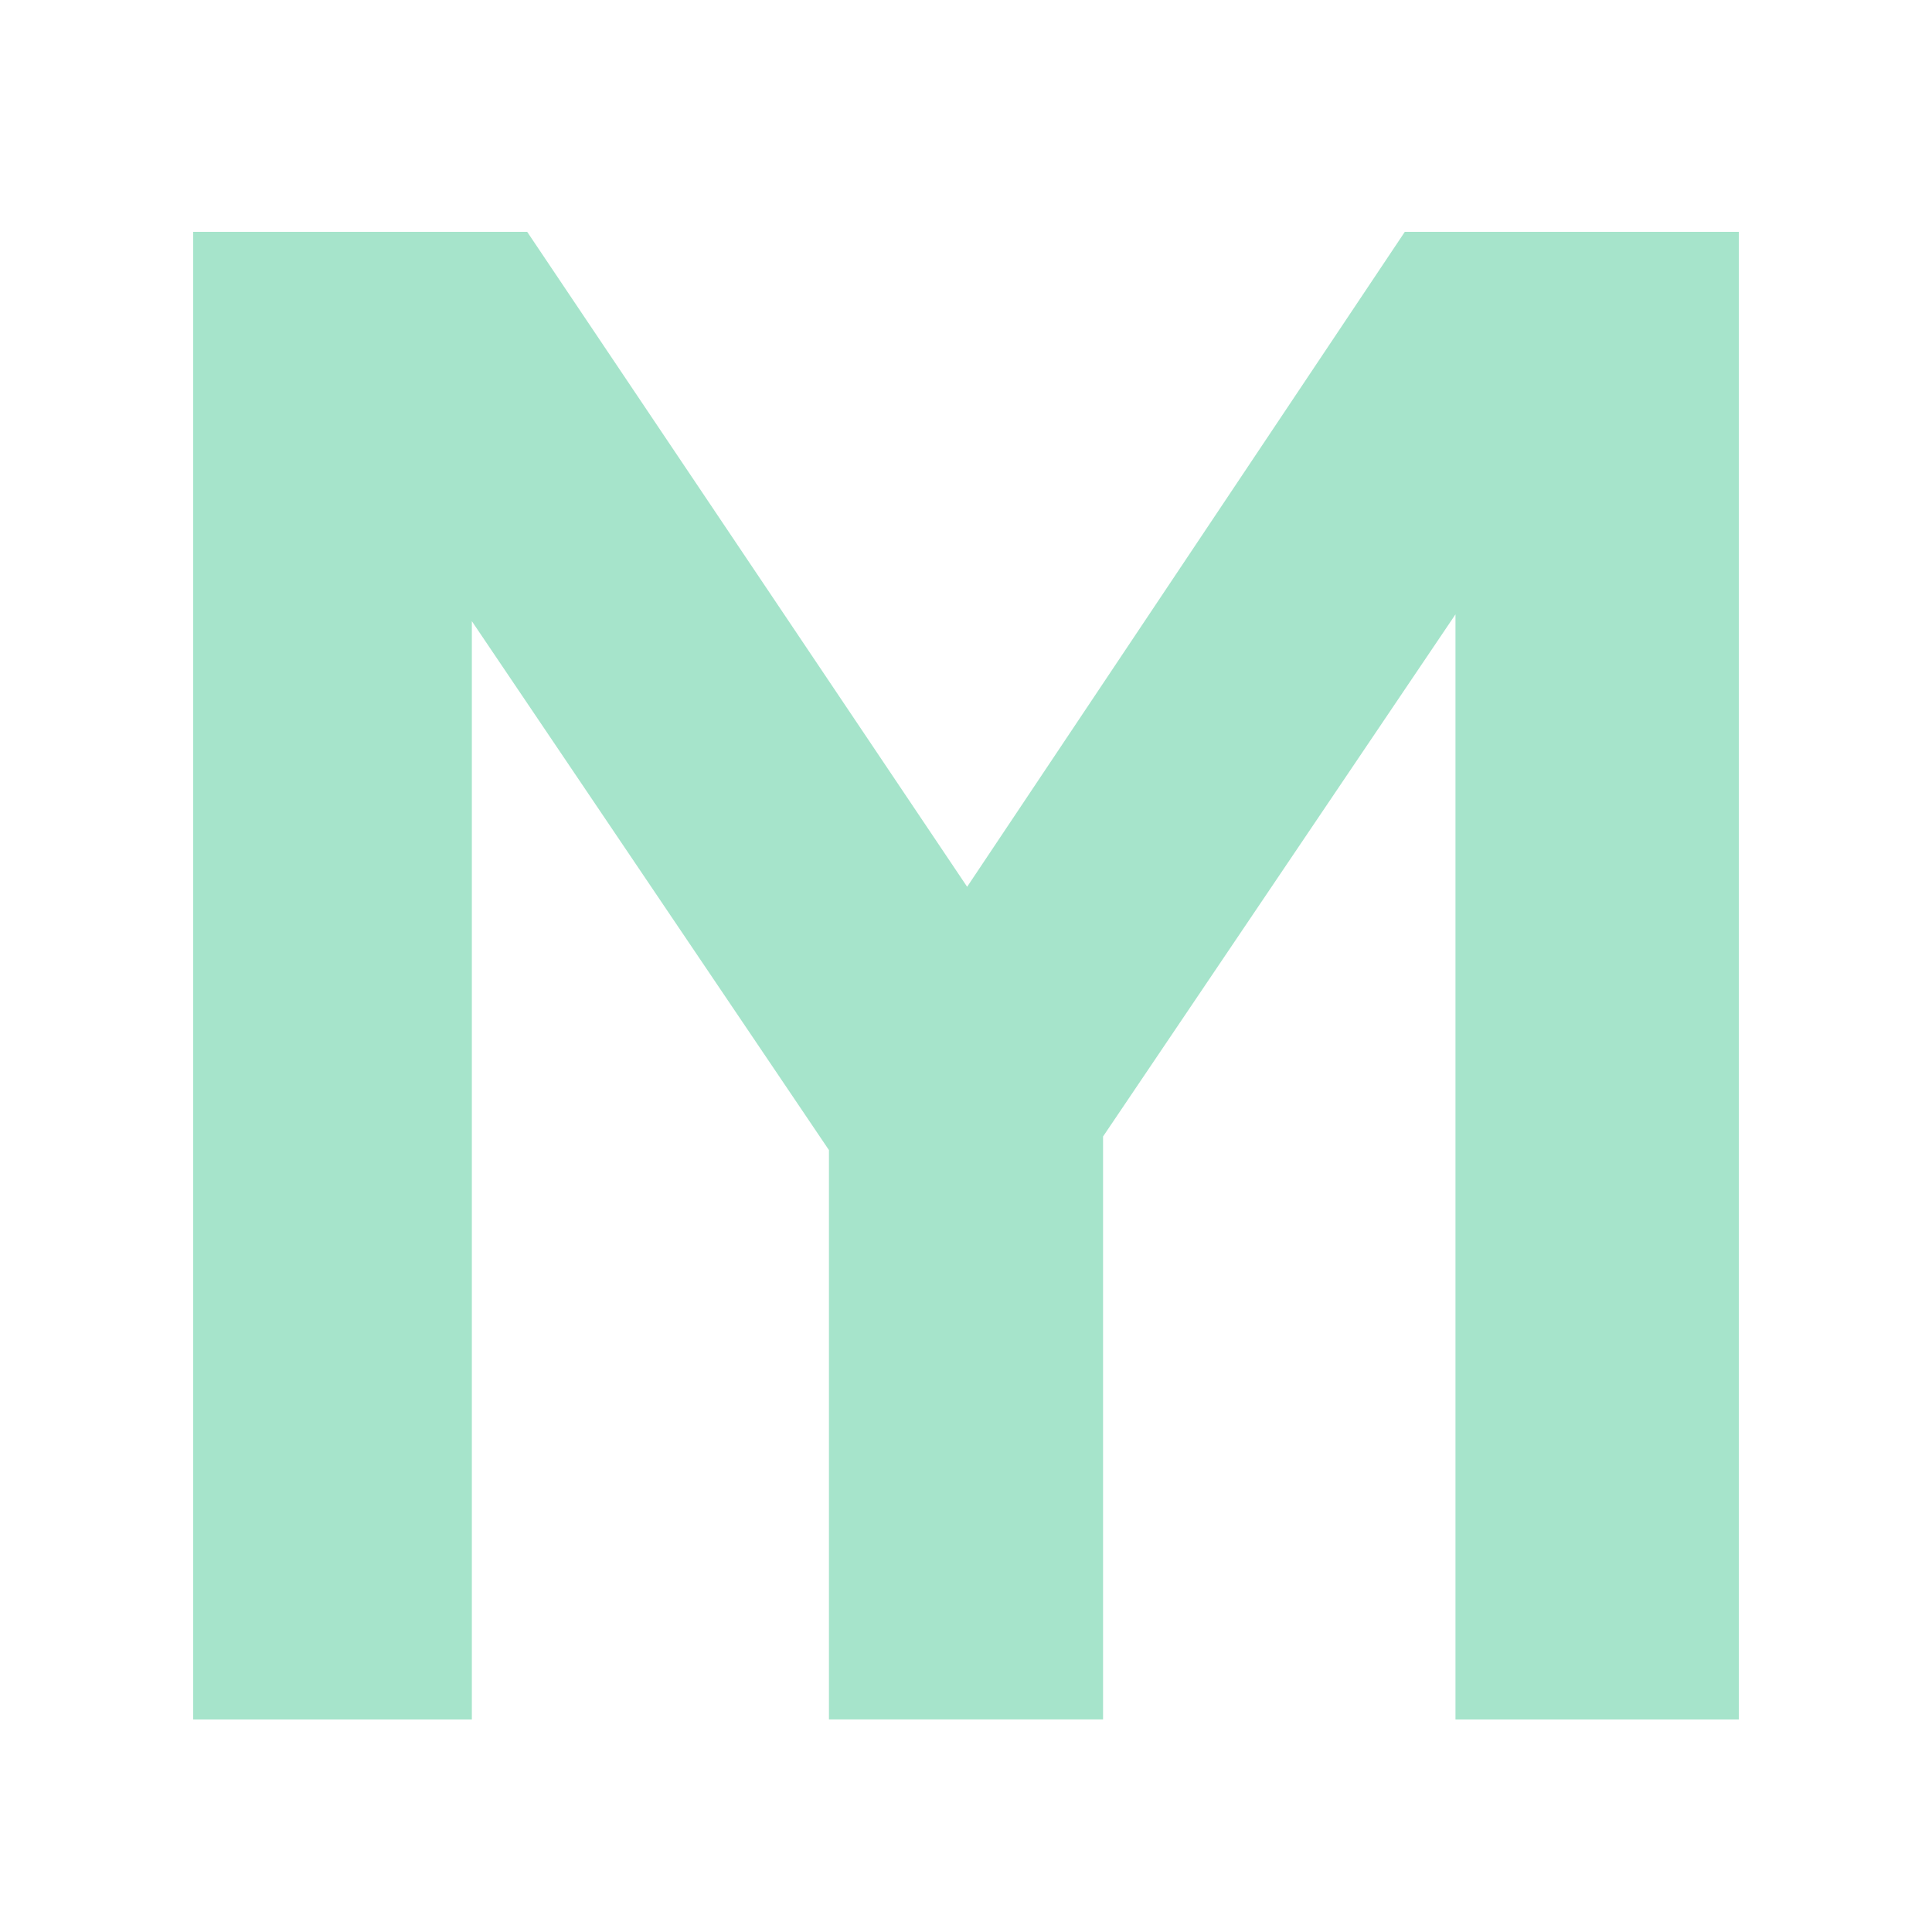 <svg xmlns="http://www.w3.org/2000/svg" xmlns:xlink="http://www.w3.org/1999/xlink" width="100" height="100" viewBox="0 0 100 100">
  <defs>
    <clipPath id="clip-path">
      <rect id="사각형_3040" data-name="사각형 3040" width="100" height="100" transform="translate(516 2114)" fill="#fff" stroke="#707070" stroke-width="1"/>
    </clipPath>
  </defs>
  <g id="마스크_그룹_4" data-name="마스크 그룹 4" transform="translate(-516 -2114)" clip-path="url(#clip-path)">
    <path id="패스_4646" data-name="패스 4646" d="M311.266,769.016v-57.2l-18.241,27.025v30.173H278.837V739.544l-18.483-27.376v56.848H245.931v-77h17.287l22.772,33.9,22.654-33.9h17.287v77Z" transform="translate(280.069 1433.984)" fill="#a6e4cb"/>
  </g>
</svg>
